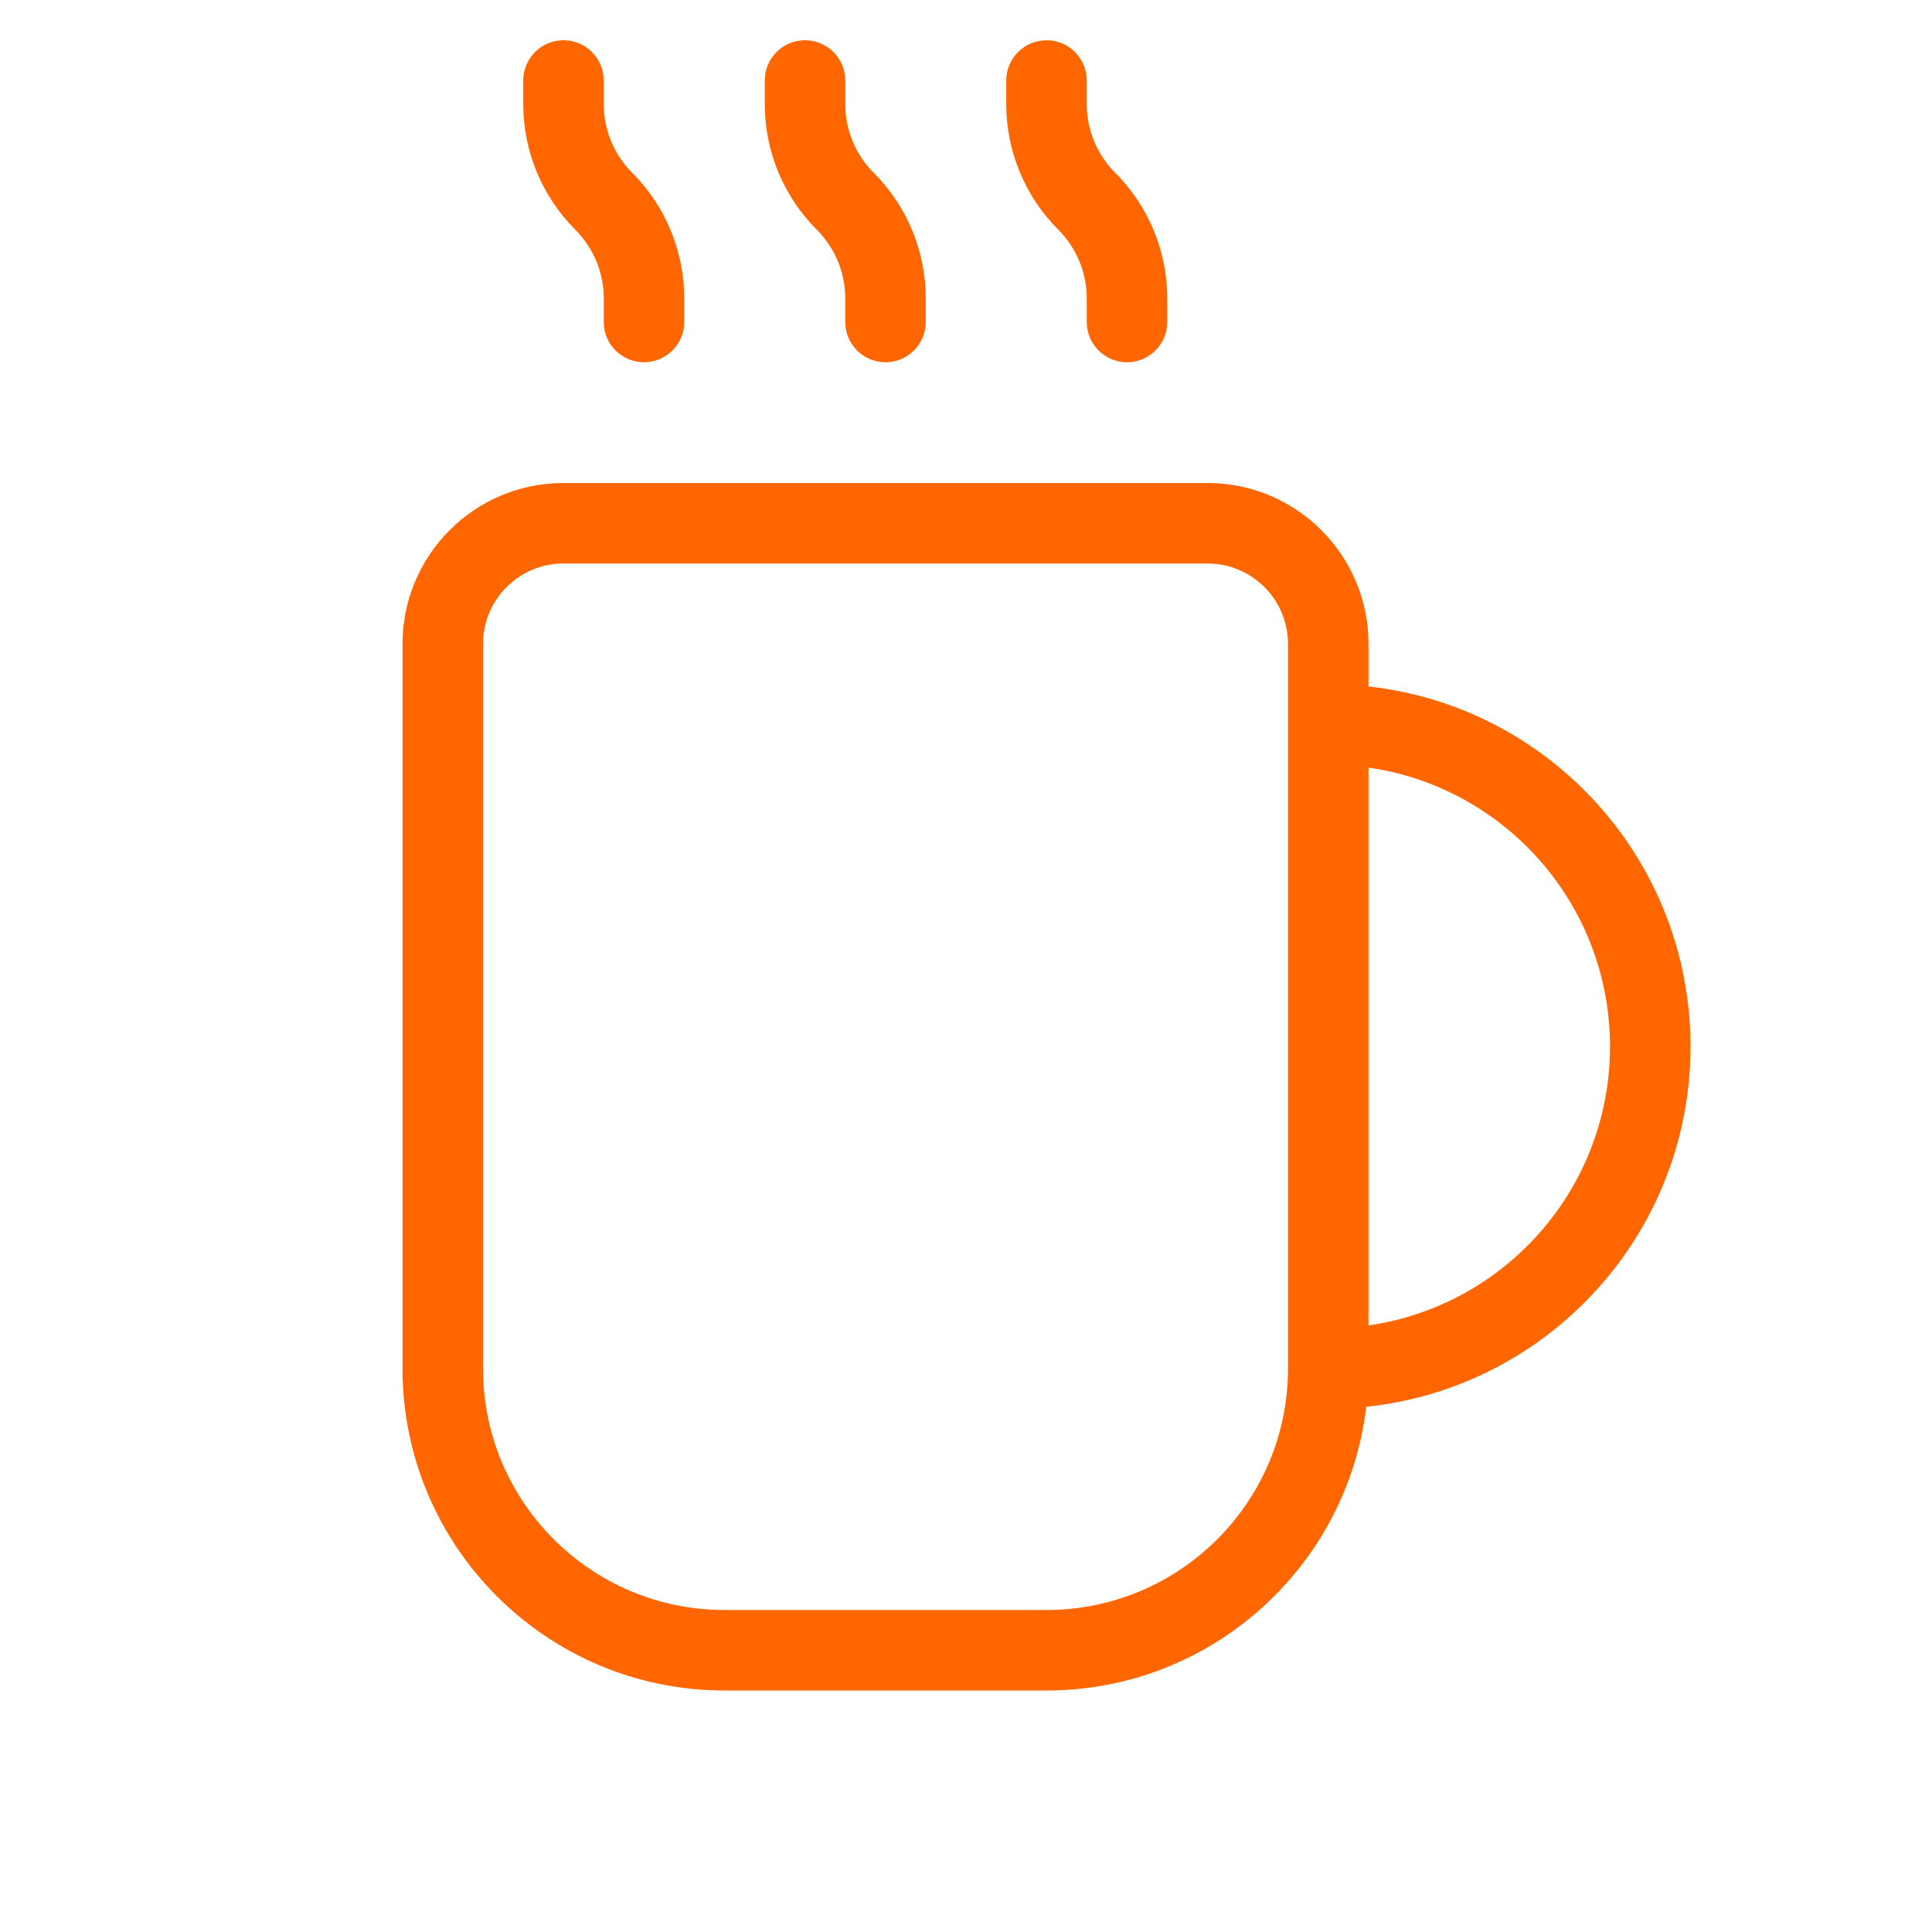 <svg width="48" height="48" viewBox="0 0 48 48" fill="none" xmlns="http://www.w3.org/2000/svg">
<path fill-rule="evenodd" clip-rule="evenodd" d="M27 2C27 1.448 26.552 1 26 1C25.448 1 25 1.448 25 2V2.586C25 3.757 25.465 4.879 26.293 5.707C26.746 6.16 27 6.774 27 7.414V8C27 8.552 27.448 9 28 9C28.552 9 29 8.552 29 8V7.414C29 6.243 28.535 5.121 27.707 4.293C27.254 3.84 27 3.226 27 2.586V2ZM26 40C29.314 40 32 37.314 32 34L32 16C32 14.895 31.105 14 30 14L14 14C12.895 14 12 14.895 12 16L12 34C12 37.314 14.686 40 18 40H26ZM26 42C30.096 42 33.474 38.921 33.944 34.951C38.471 34.479 42 30.652 42 26C42 21.367 38.5 17.552 34 17.055V16C34 13.791 32.209 12 30 12L14 12C11.791 12 10 13.791 10 16L10 34C10 38.418 13.582 42 18 42H26ZM40 26C40 29.526 37.392 32.444 34 32.929L34 19.071C37.392 19.556 40 22.474 40 26ZM20 1C20.552 1 21 1.448 21 2V2.586C21 3.226 21.254 3.84 21.707 4.293C22.535 5.121 23 6.243 23 7.414V8C23 8.552 22.552 9 22 9C21.448 9 21 8.552 21 8V7.414C21 6.774 20.746 6.16 20.293 5.707C19.465 4.879 19 3.757 19 2.586V2C19 1.448 19.448 1 20 1ZM15 2C15 1.448 14.552 1 14 1C13.448 1 13 1.448 13 2V2.586C13 3.757 13.465 4.879 14.293 5.707C14.746 6.16 15 6.774 15 7.414V8C15 8.552 15.448 9 16 9C16.552 9 17 8.552 17 8V7.414C17 6.243 16.535 5.121 15.707 4.293C15.254 3.84 15 3.226 15 2.586V2Z" fill="#FF6600"/>
</svg>
